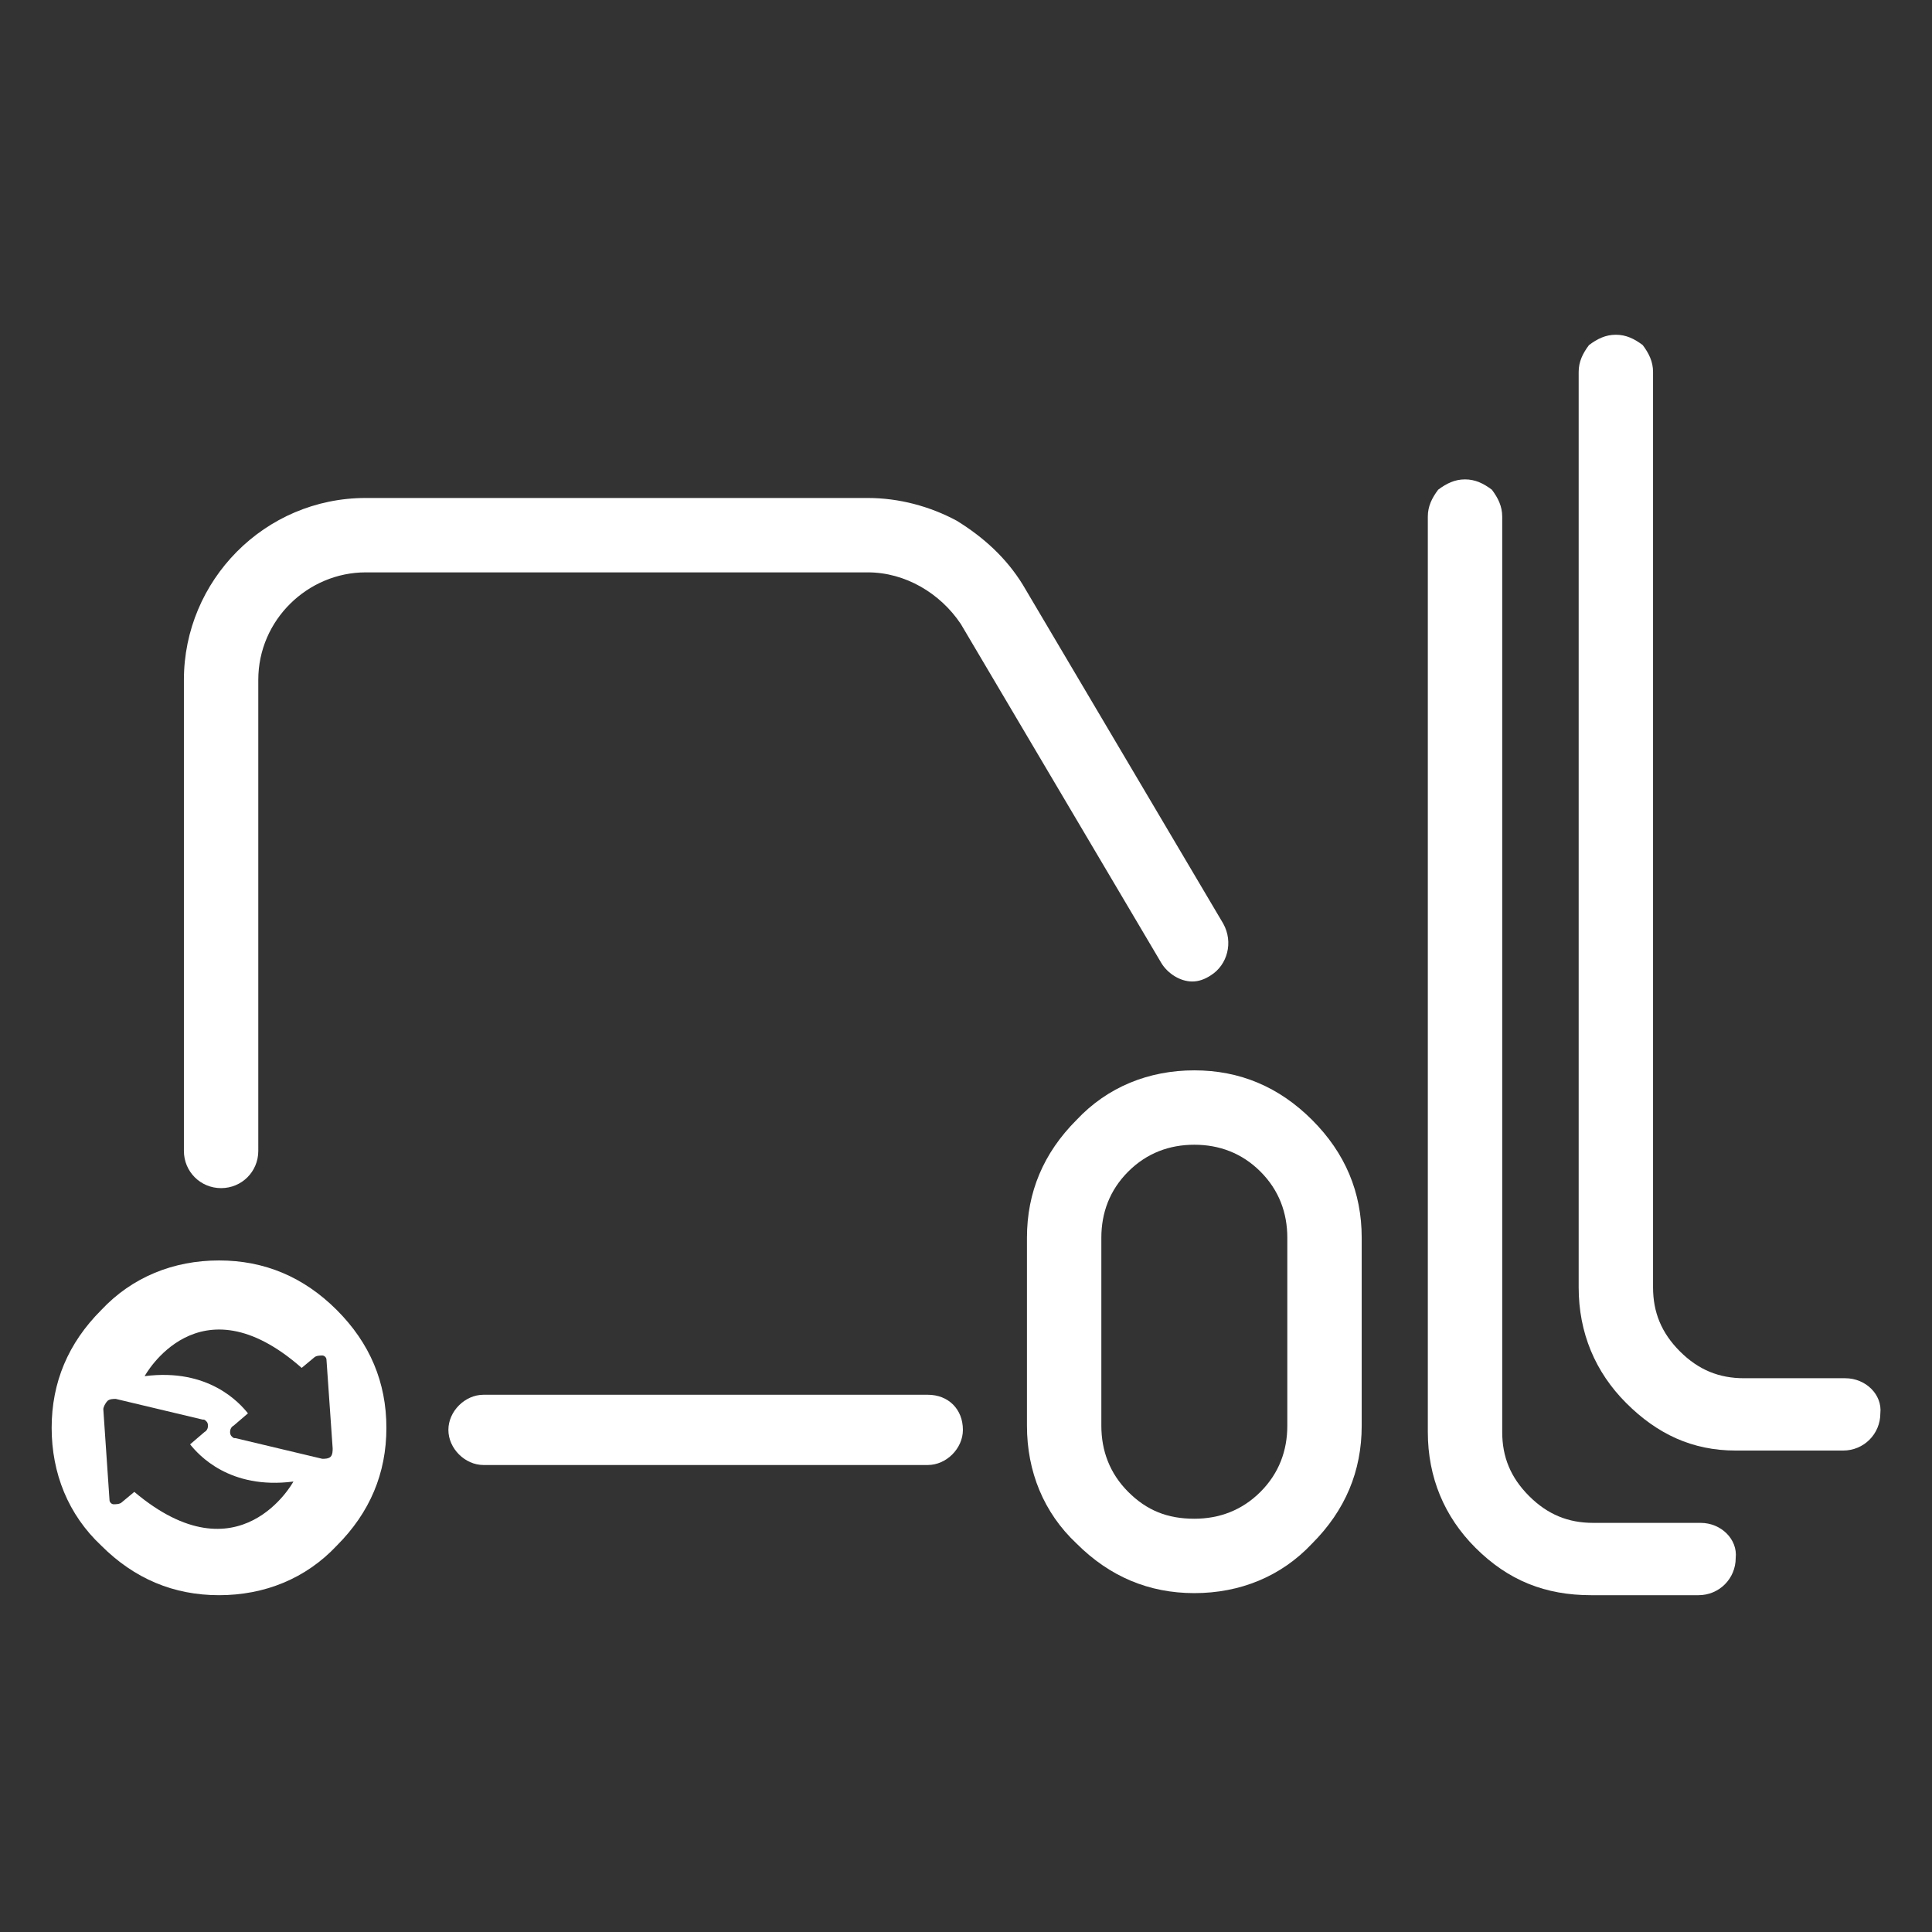 <?xml version="1.0" encoding="utf-8"?>
<!-- Generator: Adobe Illustrator 25.1.0, SVG Export Plug-In . SVG Version: 6.00 Build 0)  -->
<svg version="1.1" id="Livello_1" xmlns="http://www.w3.org/2000/svg" xmlns:xlink="http://www.w3.org/1999/xlink" x="0px" y="0px"
	 viewBox="0 0 93.5 93.5" style="enable-background:new 0 0 93.5 93.5;" xml:space="preserve">
<rect x="0" y="0" width="93.5" height="93.5" fill="#333333" stroke="none"/>
<style type="text/css">
	.st0{fill:#FFFFFF;}
</style>
<g>
	<path class="st0" d="M82.3,73.7h-5.2h0c-1.2,0-2.2-0.4-3.1-1.3c-0.9-0.9-1.3-1.9-1.3-3.1V25c0-0.5-0.2-0.9-0.5-1.3
		c-0.4-0.3-0.8-0.5-1.3-0.5c-0.5,0-0.9,0.2-1.3,0.5c-0.3,0.4-0.5,0.8-0.5,1.3v44.3c0,2.2,0.8,4.1,2.3,5.6c1.6,1.6,3.4,2.3,5.6,2.3h0
		h5.2c1,0,1.8-0.8,1.8-1.8C84.1,74.5,83.3,73.7,82.3,73.7z"/>
	<path class="st0" d="M89.3,66.7h-4.9h0c-1.2,0-2.2-0.4-3.1-1.3c-0.9-0.9-1.3-1.9-1.3-3.1V18c0-0.5-0.2-0.9-0.5-1.3
		c-0.4-0.3-0.8-0.5-1.3-0.5c-0.5,0-0.9,0.2-1.3,0.5c-0.3,0.4-0.5,0.8-0.5,1.3v44.3c0,2.2,0.8,4.1,2.3,5.6c1.5,1.5,3.2,2.3,5.3,2.3v0
		h0.3h0h4.9c1,0,1.8-0.8,1.8-1.8C91.1,67.5,90.3,66.7,89.3,66.7z"/>
	<path class="st0" d="M10.7,57.5c1,0,1.8-0.8,1.8-1.8V32.9c0-2.9,2.4-5.2,5.2-5.2H42c1.8,0,3.5,1,4.5,2.5l9.7,16.4
		c0.3,0.5,0.9,0.9,1.5,0.9c0.3,0,0.6-0.1,0.9-0.3c0.8-0.5,1.1-1.6,0.6-2.5l-9.7-16.4c-0.8-1.3-1.9-2.3-3.2-3.1
		c-1.3-0.7-2.8-1.1-4.3-1.1H17.7c-4.9,0-8.8,4-8.8,8.8v22.8C8.9,56.7,9.7,57.5,10.7,57.5z"/>
	<path class="st0" d="M10.6,61c-2.2,0-4.2,0.8-5.7,2.4c-1.6,1.6-2.4,3.5-2.4,5.7c0,2.2,0.8,4.2,2.4,5.7c1.6,1.6,3.5,2.4,5.7,2.4
		c2.2,0,4.2-0.8,5.7-2.4c1.6-1.6,2.4-3.5,2.4-5.7c0-2.2-0.8-4.1-2.4-5.7C14.7,61.8,12.8,61,10.6,61z M6.5,72.2l-0.6,0.5
		c-0.1,0.1-0.3,0.1-0.4,0.1c-0.1,0-0.2-0.1-0.2-0.2L5,68.2c0-0.1,0.1-0.3,0.2-0.4c0.1-0.1,0.3-0.1,0.4-0.1l4.2,1
		c0.1,0,0.1,0,0.2,0.1c0.1,0.1,0.1,0.4-0.1,0.5c0,0,0,0,0,0l-0.7,0.6c0.4,0.5,1.9,2.2,5,1.8C14.2,71.7,11.6,76.5,6.5,72.2z M16,70.5
		c-0.1,0.1-0.3,0.1-0.4,0.1l-4.2-1c-0.1,0-0.1,0-0.2-0.1c-0.1-0.1-0.1-0.4,0.1-0.5c0,0,0,0,0,0l0.7-0.6c-0.4-0.5-1.9-2.2-5-1.8
		c0,0,2.6-4.8,7.6-0.4l0.6-0.5c0.1-0.1,0.3-0.1,0.4-0.1c0.1,0,0.2,0.1,0.2,0.2l0.3,4.3C16.1,70.2,16.1,70.4,16,70.5z"/>
	<path class="st0" d="M57.8,51.8c-2.2,0-4.2,0.8-5.7,2.4c-1.6,1.6-2.4,3.5-2.4,5.7V69c0,2.2,0.8,4.2,2.4,5.7
		c1.6,1.6,3.5,2.4,5.7,2.4c2.2,0,4.2-0.8,5.7-2.4c1.6-1.6,2.4-3.5,2.4-5.7v-9.1c0-2.2-0.8-4.1-2.4-5.7C61.9,52.6,60,51.8,57.8,51.8z
		 M62.3,69c0,1.2-0.4,2.3-1.3,3.2c-0.9,0.9-2,1.3-3.2,1.3c-1.3,0-2.3-0.4-3.2-1.3c-0.9-0.9-1.3-2-1.3-3.2v-9.1
		c0-1.2,0.4-2.3,1.3-3.2c0.9-0.9,2-1.3,3.2-1.3c1.2,0,2.3,0.4,3.2,1.3c0.9,0.9,1.3,2,1.3,3.2V69z"/>
	<path class="st0" d="M44.9,67.5H23.4c-0.9,0-1.7,0.8-1.7,1.7c0,0.9,0.8,1.7,1.7,1.7h21.5c0.9,0,1.7-0.8,1.7-1.7
		C46.6,68.2,45.9,67.5,44.9,67.5z"/>
</g>
</svg>

